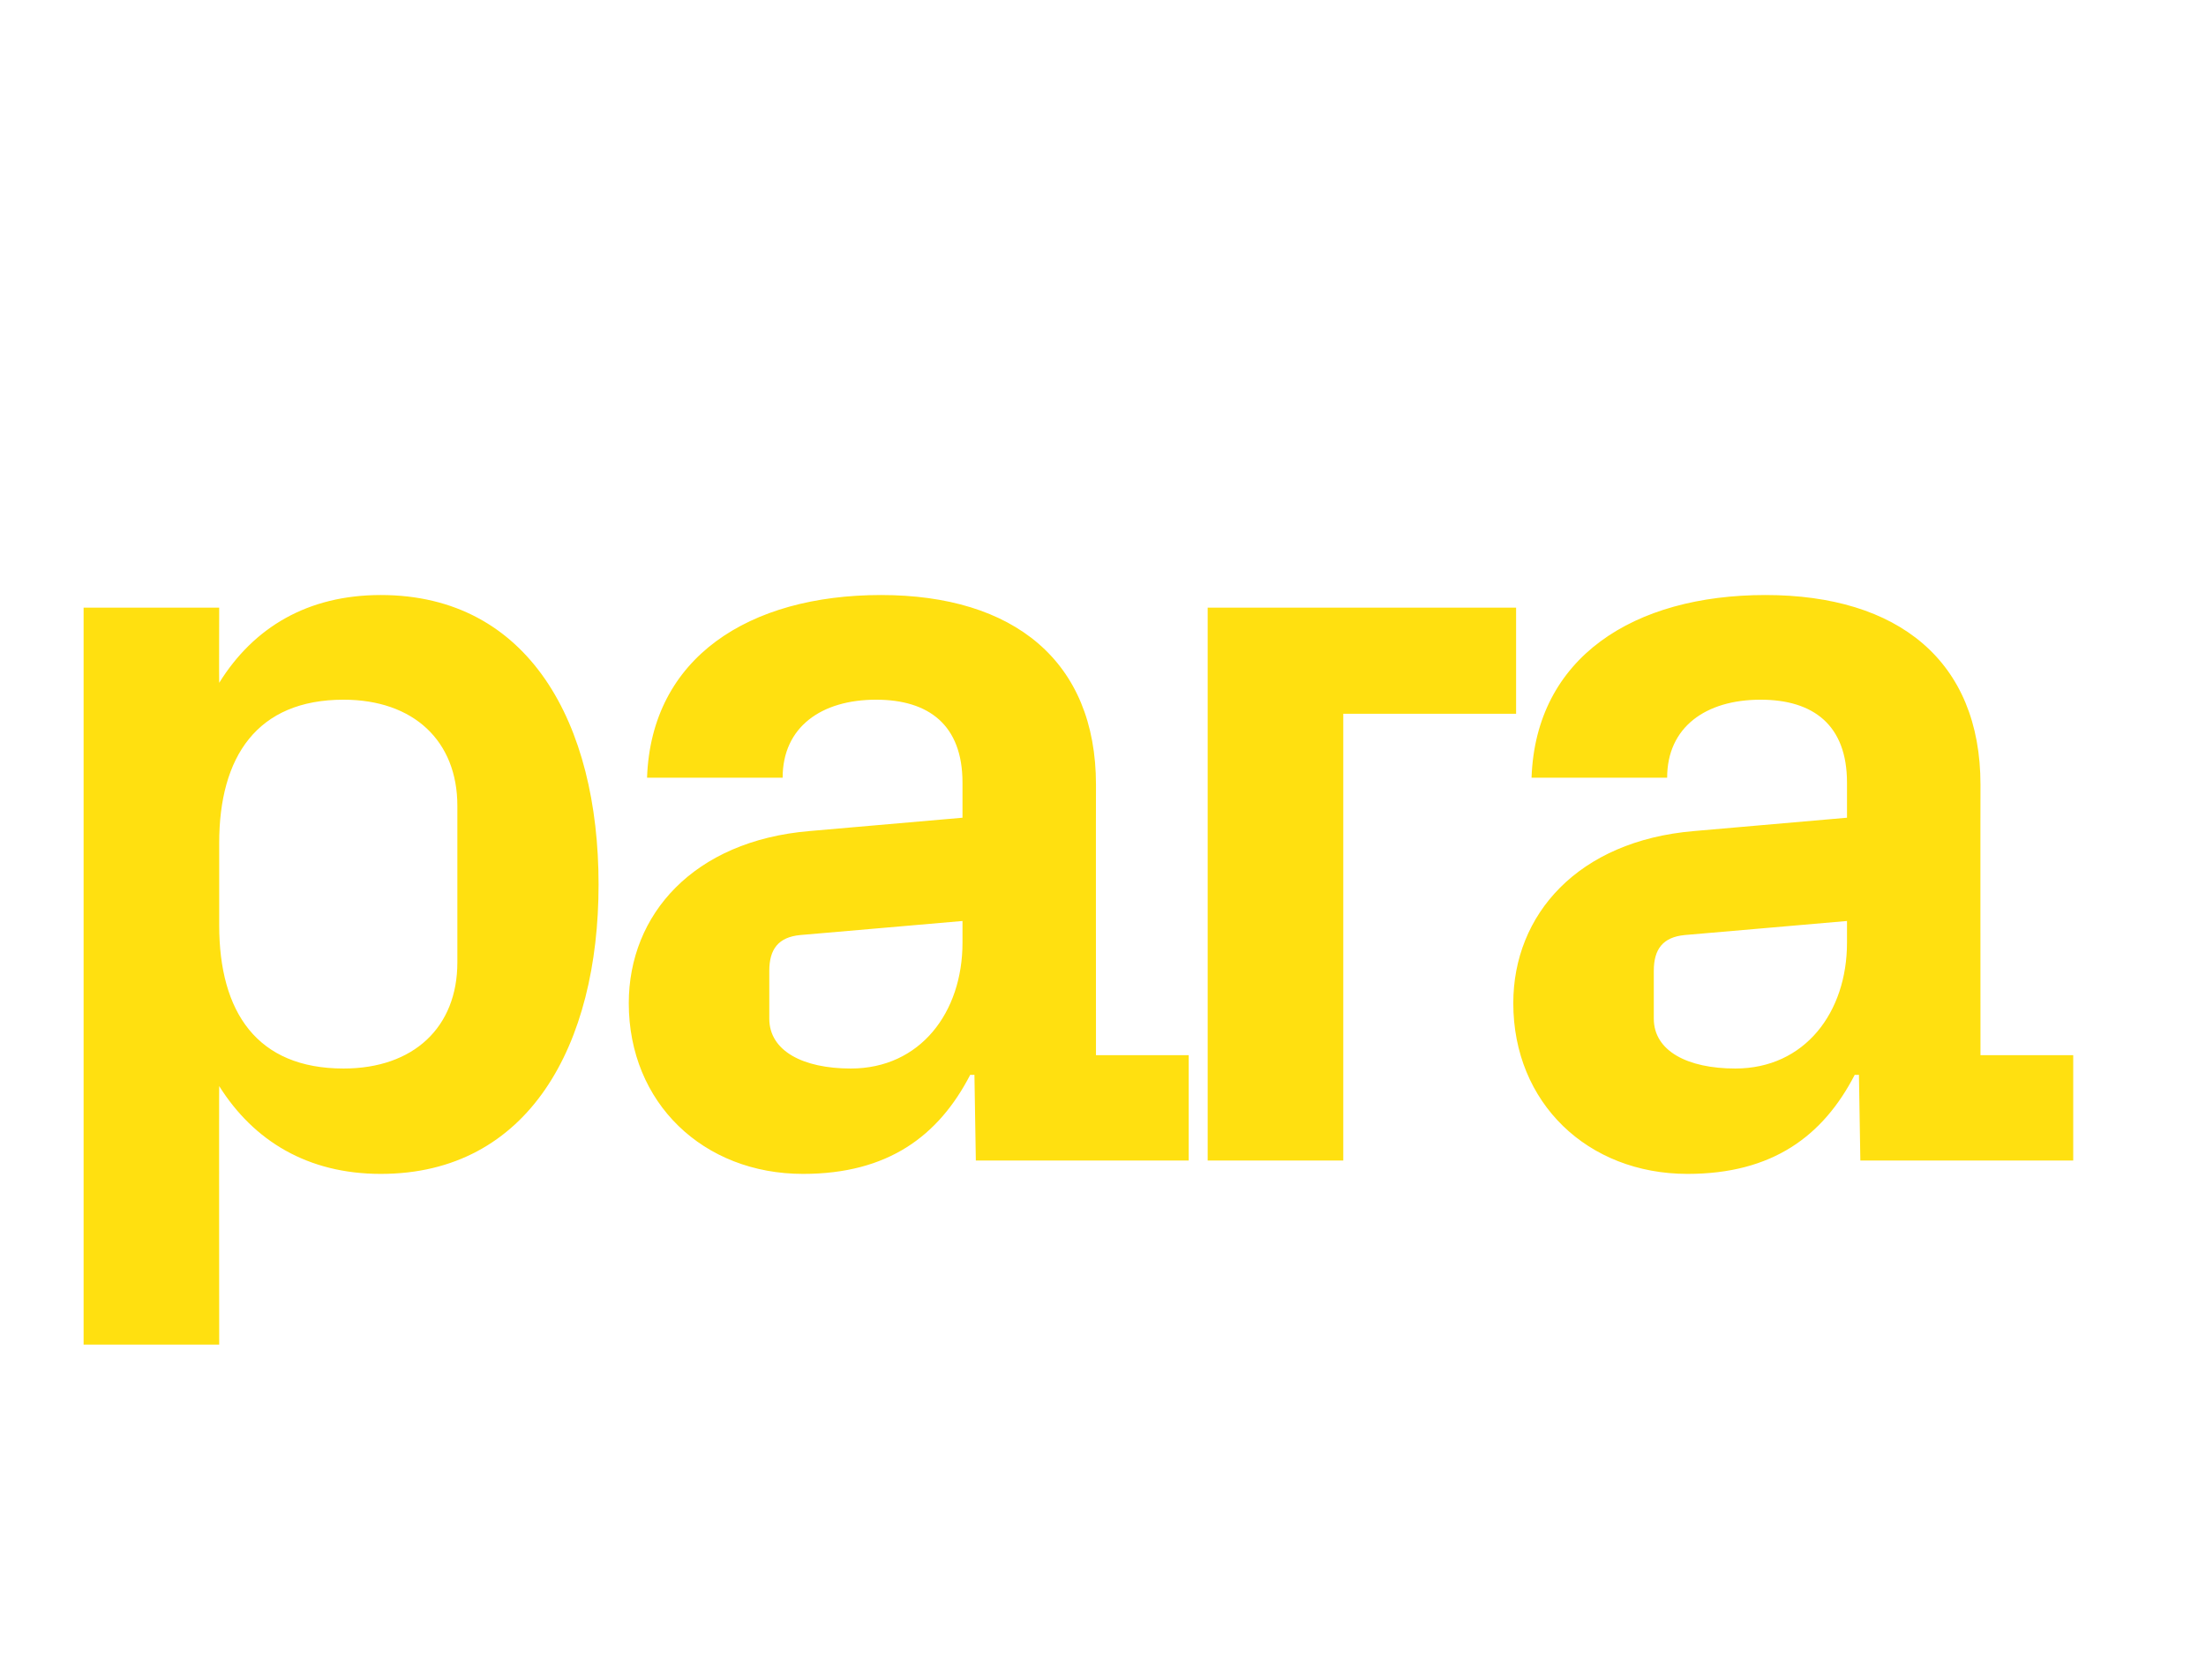 <?xml version="1.0" standalone="no"?><!DOCTYPE svg PUBLIC "-//W3C//DTD SVG 1.1//EN" "http://www.w3.org/Graphics/SVG/1.1/DTD/svg11.dtd"><svg xmlns="http://www.w3.org/2000/svg" version="1.1" width="314px" height="239.1px" viewBox="0 -41 314 239.1" style="top:-41px">  <desc>para</desc>  <defs/>  <g id="Polygon50229">    <path d="M 31.2 90.7 C 31.2 103.1 36.6 111.1 48.9 111.1 C 58.9 111.1 65.1 105.2 65.1 96 C 65.1 96 65.1 73.7 65.1 73.7 C 65.1 64.5 58.9 58.6 48.9 58.6 C 36.6 58.6 31.2 66.7 31.2 79 C 31.2 79 31.2 90.7 31.2 90.7 Z M 11.9 150.4 L 11.9 45.5 L 31.2 45.5 C 31.2 45.5 31.17 56.16 31.2 56.2 C 36.1 48.3 43.8 43.7 54.2 43.7 C 75.3 43.7 85.2 62 85.2 84.9 C 85.2 107.7 75.3 126.1 54.2 126.1 C 43.8 126.1 36.1 121.4 31.2 113.6 C 31.17 113.55 31.2 150.4 31.2 150.4 L 11.9 150.4 Z M 137 93.2 C 137 93.19 137 90.1 137 90.1 C 137 90.1 113.86 92.11 113.9 92.1 C 110.8 92.4 109.5 94.1 109.5 97.2 C 109.5 97.2 109.5 104 109.5 104 C 109.5 108.6 114.3 111.1 121.1 111.1 C 131 111.1 137 103.1 137 93.2 Z M 137 70.4 C 137 62.2 132.2 58.6 124.7 58.6 C 116.9 58.6 111.4 62.5 111.4 69.7 C 111.4 69.7 92.1 69.7 92.1 69.7 C 92.7 52.6 106.6 43.7 125.4 43.7 C 144.3 43.7 156 53.1 156 70.7 C 155.98 70.66 156 109.2 156 109.2 L 169.2 109.2 L 169.2 124.2 L 138.9 124.2 L 138.7 112 C 138.7 112 138.08 112.01 138.1 112 C 133.6 120.7 126.4 126.1 114.3 126.1 C 100.1 126.1 89.5 116 89.5 101.8 C 89.5 89.2 98.7 78.7 115.2 77.3 C 115.25 77.3 137 75.4 137 75.4 C 137 75.4 137 70.35 137 70.4 Z M 171.9 45.5 L 215.8 45.5 L 215.8 60.6 L 191.2 60.6 L 191.2 124.2 L 171.9 124.2 L 171.9 45.5 Z M 262.9 93.2 C 262.9 93.19 262.9 90.1 262.9 90.1 C 262.9 90.1 239.76 92.11 239.8 92.1 C 236.7 92.4 235.4 94.1 235.4 97.2 C 235.4 97.2 235.4 104 235.4 104 C 235.4 108.6 240.2 111.1 247 111.1 C 256.9 111.1 262.9 103.1 262.9 93.2 Z M 262.9 70.4 C 262.9 62.2 258.1 58.6 250.6 58.6 C 242.8 58.6 237.3 62.5 237.3 69.7 C 237.3 69.7 218 69.7 218 69.7 C 218.6 52.6 232.5 43.7 251.3 43.7 C 270.2 43.7 281.9 53.1 281.9 70.7 C 281.88 70.66 281.9 109.2 281.9 109.2 L 295.1 109.2 L 295.1 124.2 L 264.8 124.2 L 264.6 112 C 264.6 112 263.98 112.01 264 112 C 259.5 120.7 252.3 126.1 240.2 126.1 C 226 126.1 215.4 116 215.4 101.8 C 215.4 89.2 224.6 78.7 241.1 77.3 C 241.15 77.3 262.9 75.4 262.9 75.4 C 262.9 75.4 262.9 70.35 262.9 70.4 Z " stroke="none" fill="#ffe010"/>  </g></svg>